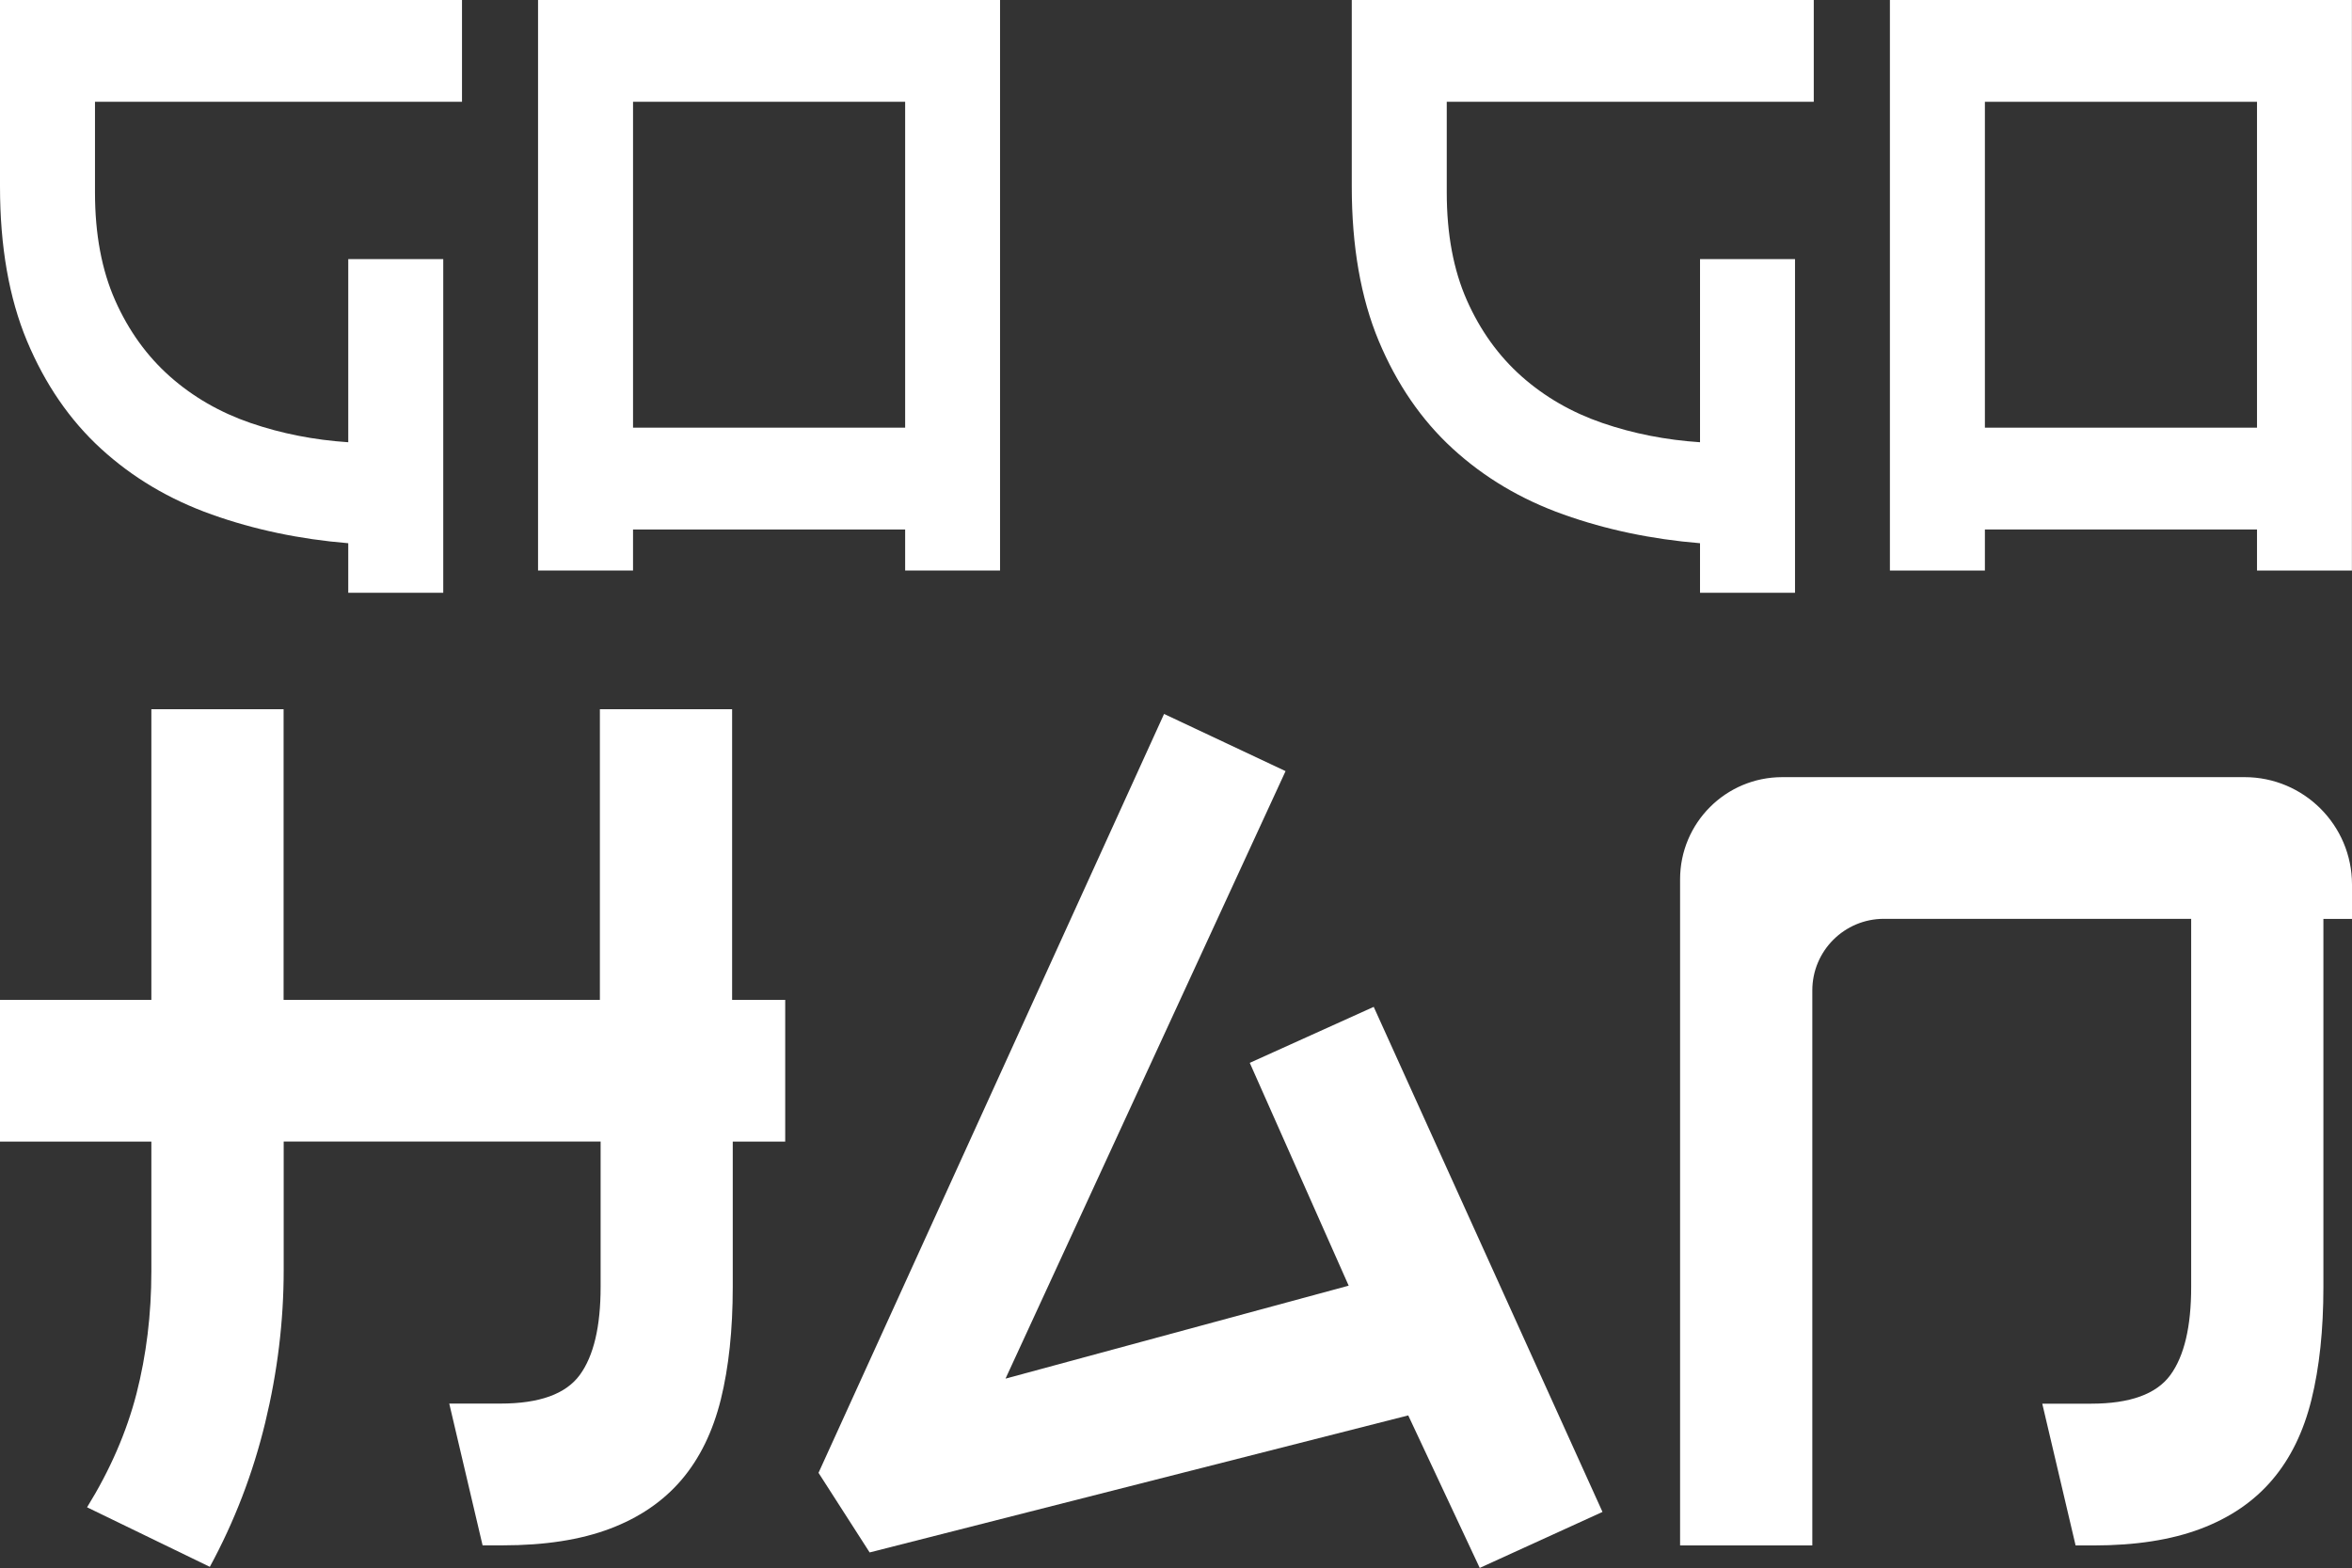 <?xml version="1.0" encoding="UTF-8"?>
<svg id="_Слой_2" data-name="Слой 2" xmlns="http://www.w3.org/2000/svg" viewBox="0 0 258.26 172.22">
  <rect x="0" y="0" width="258.26" height="172.22" fill="#333333" stroke="none"/>
  <defs>
    <style>
      .cls-1 {
        fill: #fff;
      }
    </style>
  </defs>
  <g id="_Слой_1-2" data-name="Слой 1">
    <g>
      <g>
        <path class="cls-1" d="m38.24,65.11v-5.45c-5.32-.44-10.32-1.49-14.98-3.15-4.67-1.66-8.72-4.07-12.17-7.23-3.45-3.16-6.15-7.11-8.13-11.84C.99,32.71,0,27.06,0,20.48V0h50.73v11.18H10.43v9.96c0,4.57.74,8.52,2.21,11.84,1.47,3.32,3.48,6.11,6.01,8.36,2.54,2.25,5.5,3.96,8.88,5.12,3.38,1.16,6.95,1.86,10.71,2.11v-20.11h10.43v36.64h-10.43Z"/>
        <path class="cls-1" d="m109.82,62.66h-10.43v-4.51h-29.88v4.51h-10.43V0h50.73v62.66Zm-10.43-15.69V11.18h-29.88v35.79h29.88Z"/>
        <path class="cls-1" d="m186.67,65.11v-5.45c-5.32-.44-10.32-1.49-14.98-3.15-4.67-1.66-8.72-4.07-12.17-7.23-3.45-3.16-6.15-7.11-8.13-11.84-1.97-4.73-2.96-10.38-2.96-16.96V0h50.73v11.18h-40.3v9.96c0,4.57.74,8.52,2.21,11.84,1.47,3.32,3.48,6.11,6.01,8.36,2.54,2.25,5.5,3.96,8.88,5.12,3.38,1.16,6.95,1.86,10.71,2.11v-20.11h10.43v36.64h-10.43Z"/>
        <path class="cls-1" d="m258.26,62.66h-10.43v-4.51h-29.88v4.51h-10.43V0h50.73v62.66Zm-10.43-15.69V11.18h-29.88v35.79h29.88Z"/>
      </g>
      <g>
        <path class="cls-1" d="m89.88,161.75l37.94-83.34,13.34,6.28-30.75,66.72,37.68-10.21-10.86-24.47,13.61-6.15,25.12,55.47-13.48,6.15-7.85-16.75-59.14,15.05-5.63-8.77Z"/>
        <path class="cls-1" d="m227.12,85.35h19.34c6.51,0,11.8,5.28,11.8,11.8v3.77h-3.14v40.43c0,4.71-.44,8.83-1.31,12.36-.87,3.53-2.31,6.48-4.32,8.83-2.01,2.36-4.62,4.14-7.85,5.36-3.23,1.22-7.15,1.83-11.77,1.83h-1.96l-3.66-15.57h5.36c4.27,0,7.17-1.05,8.7-3.14,1.53-2.09,2.29-5.32,2.29-9.68v-40.43h-33.74c-4.34,0-7.86,3.52-7.86,7.86v60.96h-14.52v-73.16c0-6.2,5.02-11.22,11.22-11.22h31.43Z"/>
        <path class="cls-1" d="m80.39,77.89h-14.52v31.92H31.14v-31.92h-14.52v31.92H0v15.57h16.62v14.26c0,4.71-.55,9.18-1.63,13.41-1.09,4.23-2.9,8.4-5.43,12.49l13.48,6.54c2.7-4.97,4.73-10.25,6.08-15.83,1.35-5.58,2.03-11.16,2.03-16.75v-14.13h34.8v15.96c0,4.36-.76,7.59-2.29,9.68-1.53,2.09-4.43,3.14-8.7,3.14h-5.63l3.66,15.57h2.22c4.62,0,8.55-.61,11.77-1.83,3.23-1.22,5.84-3.01,7.85-5.36,2.01-2.36,3.44-5.3,4.32-8.83.87-3.53,1.31-7.65,1.31-12.36v-15.96h5.76v-15.57h-5.83v-31.92Z"/>
      </g>
    </g>
  </g>
</svg>